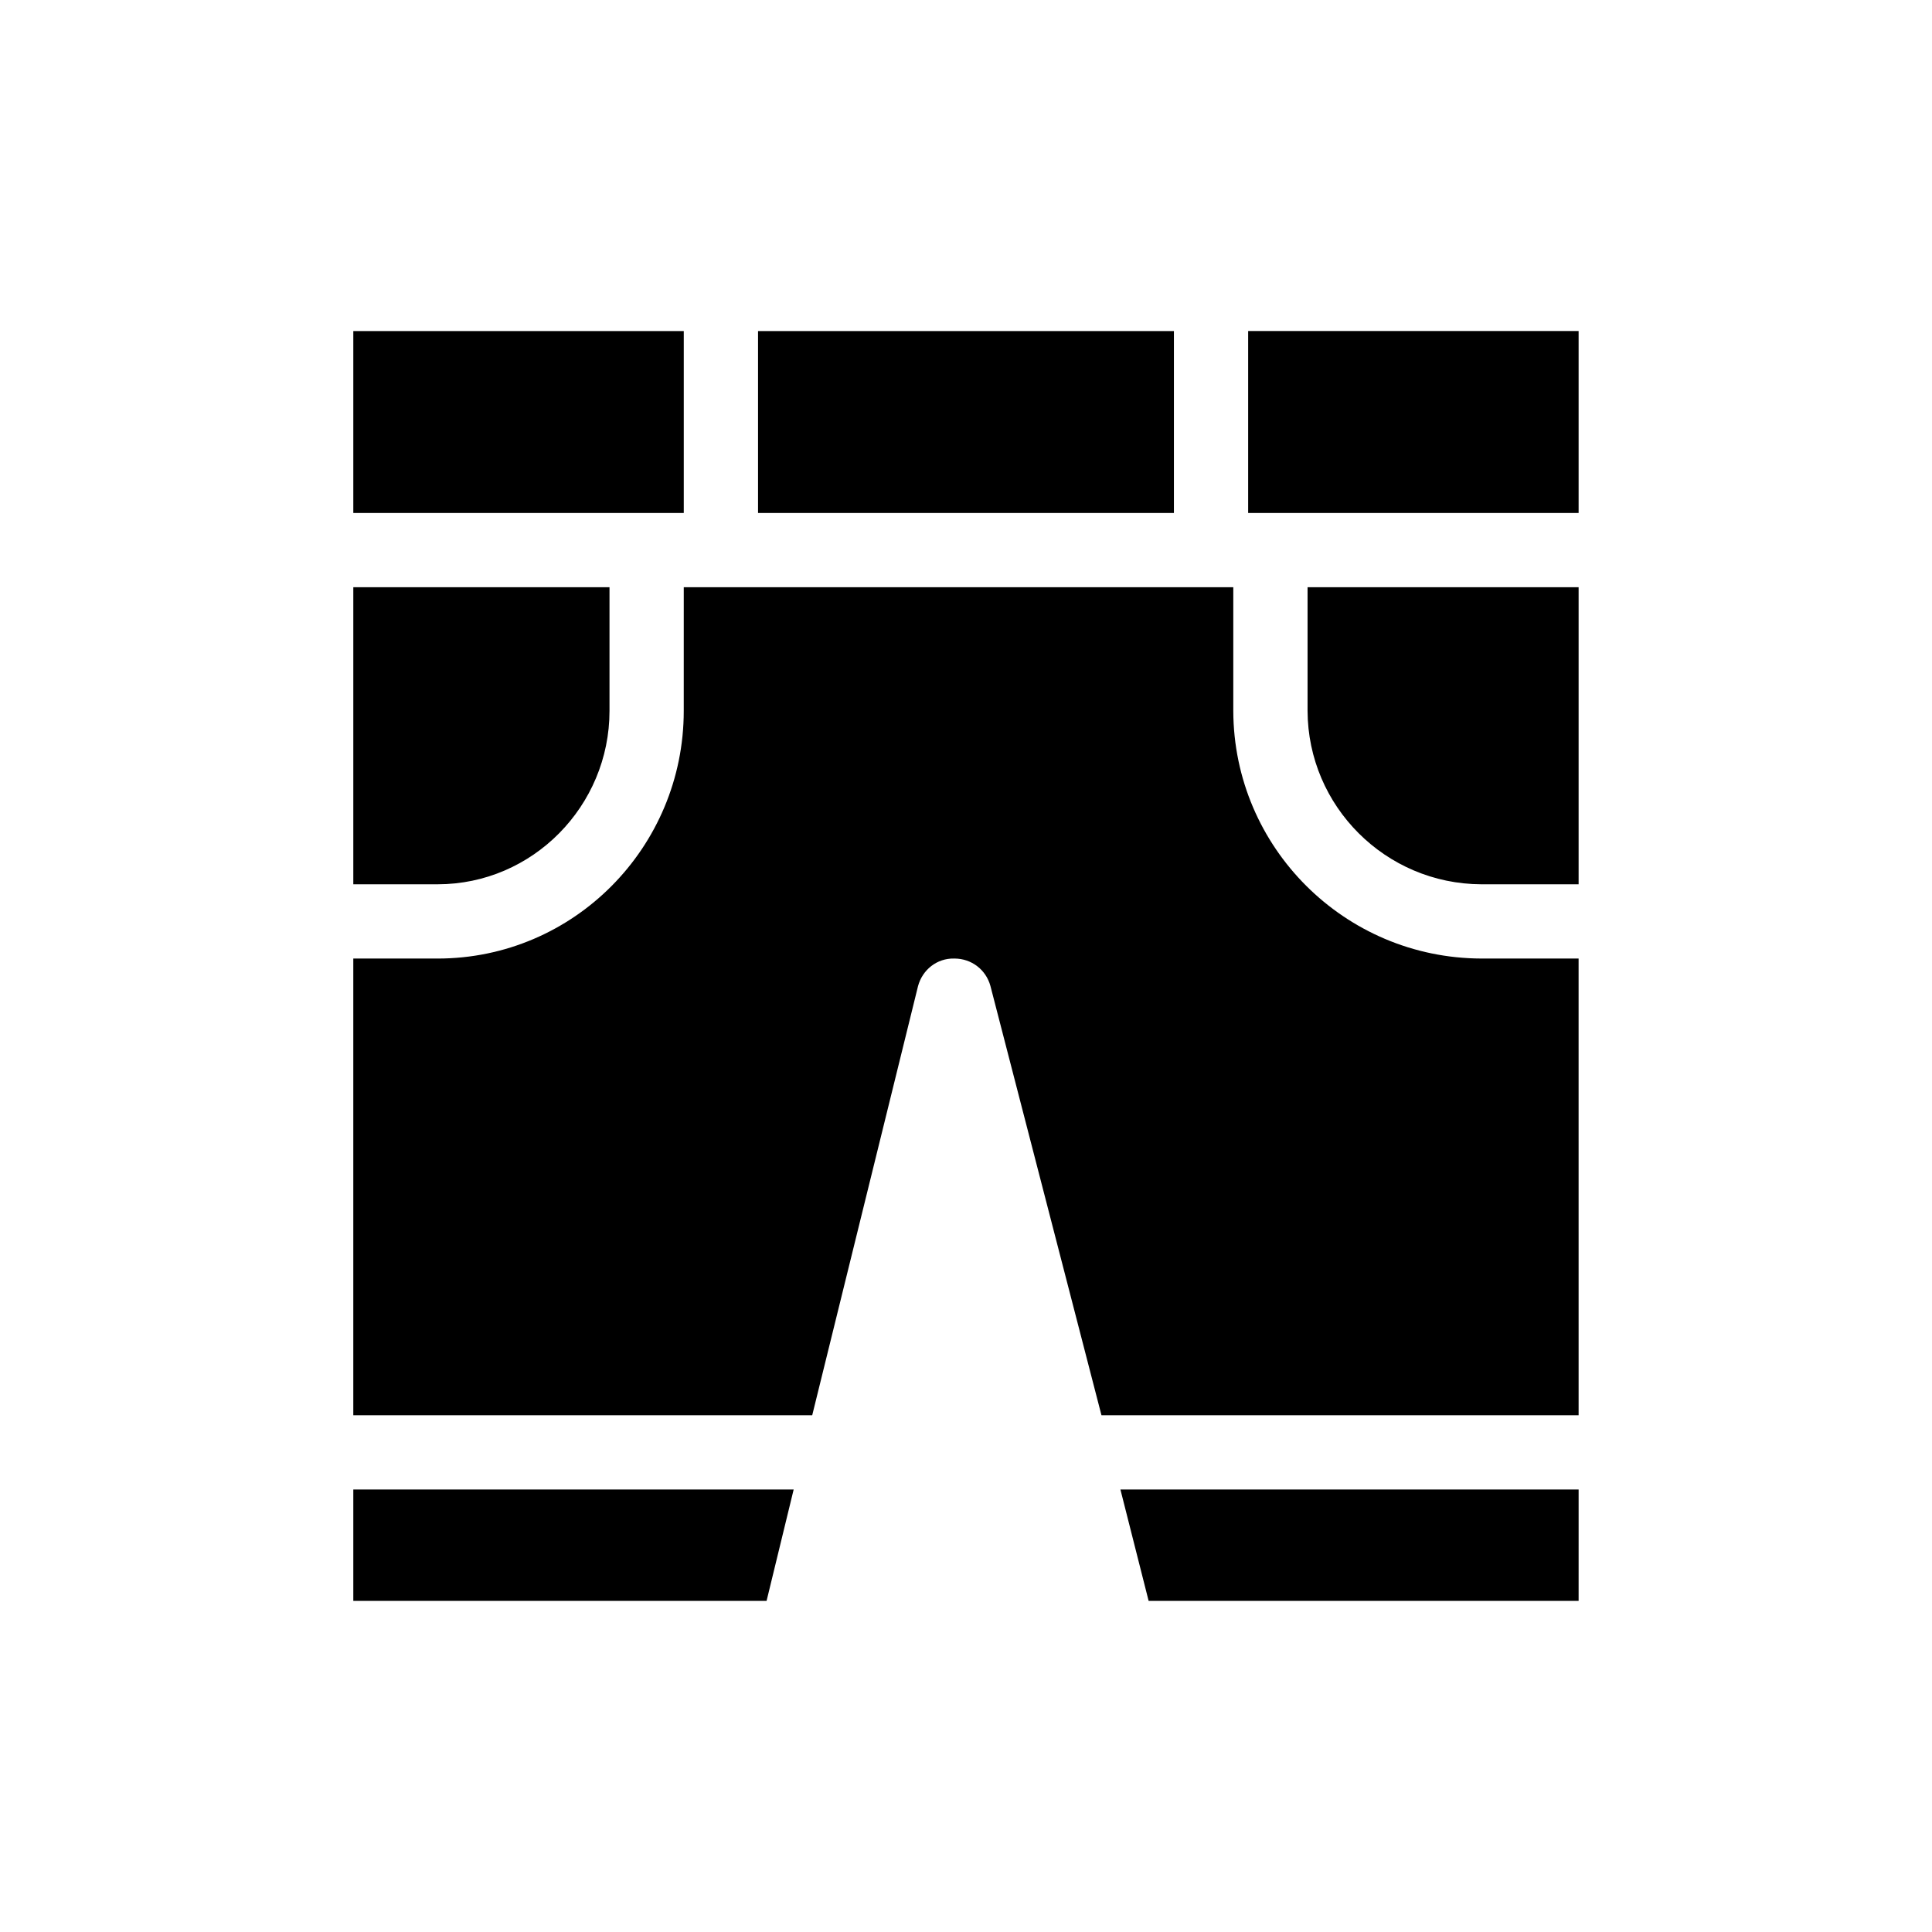 <?xml version="1.0" encoding="UTF-8"?>
<!-- The Best Svg Icon site in the world: iconSvg.co, Visit us! https://iconsvg.co -->
<svg fill="#000000" width="800px" height="800px" version="1.1" viewBox="144 144 512 512" xmlns="http://www.w3.org/2000/svg">
 <path d="m344.89 231.73h110.21v48.215h-110.21zm-107.26 0h87.578v48.215h-87.578zm0 67.895h67.895v32.766c0 25.191-20.367 45.953-45.559 45.953l-22.336 0.004zm109.52 268.63h-109.52v-29.52h116.7zm215.2 0h-113.95l-7.477-29.52h121.43zm0-49.199h-126.45l-29.422-113.75c-1.18-4.328-5.019-7.281-9.543-7.281h-0.098c-4.527-0.098-8.363 2.953-9.543 7.281l-28.047 113.75h-121.62v-121.03h22.336c36.113 0 65.238-29.52 65.238-65.633l0.004-32.77h145.63v32.766c0.098 36.211 29.52 65.535 65.73 65.633l25.781 0.004zm0-140.71h-25.781c-25.387-0.098-45.953-20.664-46.051-45.953v-32.77h71.832zm0-98.402h-87.578v-48.215h87.578z"/>
</svg>